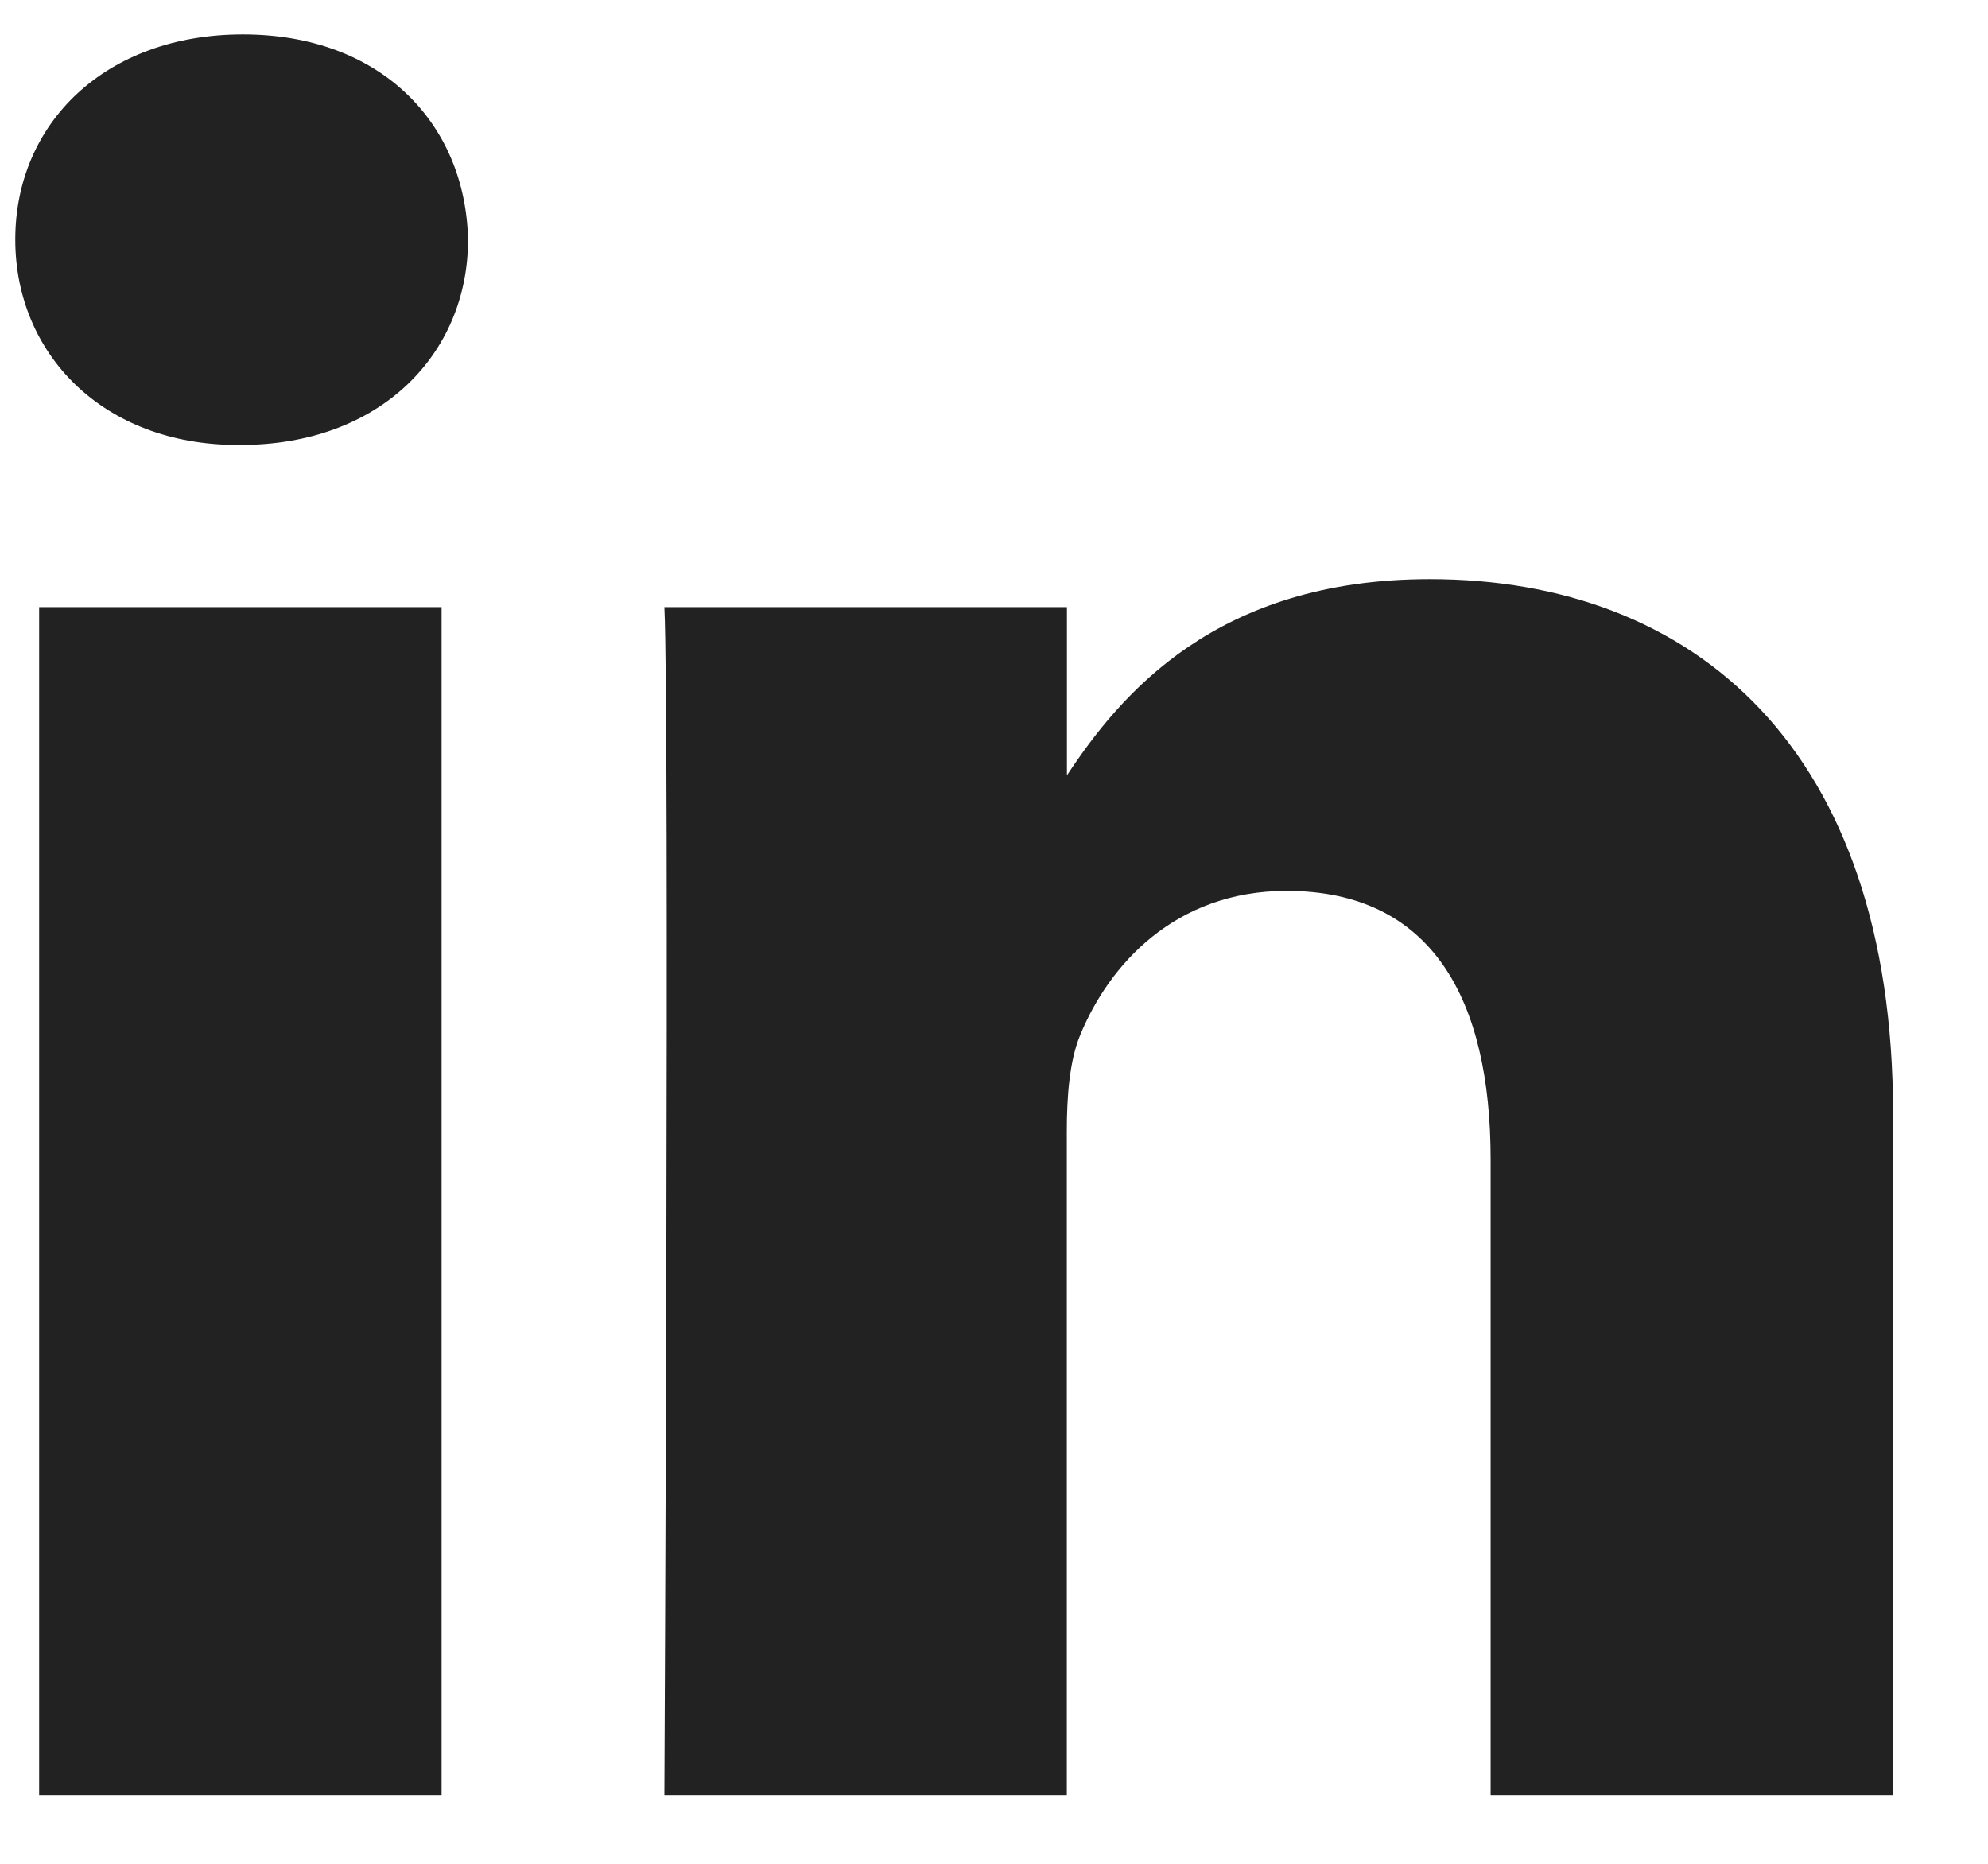 <svg width="16" height="15" viewBox="0 0 16 15" fill="none" xmlns="http://www.w3.org/2000/svg">
<path d="M3.554 14.446H0.315V4.886H3.554V14.446ZM1.935 3.581H1.914C0.826 3.581 0.123 2.846 0.123 1.928C0.123 0.991 0.848 0.277 1.955 0.277C3.063 0.277 3.746 0.991 3.767 1.928C3.767 2.846 3.063 3.581 1.935 3.581ZM15.236 14.446H11.997V9.331C11.997 8.046 11.528 7.17 10.355 7.17C9.46 7.17 8.927 7.761 8.693 8.332C8.608 8.537 8.586 8.822 8.586 9.107V14.446H5.347C5.347 14.446 5.39 5.784 5.347 4.886H8.587V6.24C9.017 5.589 9.787 4.661 11.507 4.661C13.638 4.661 15.236 6.028 15.236 8.964V14.446Z" fill="#222222"/>
</svg>
